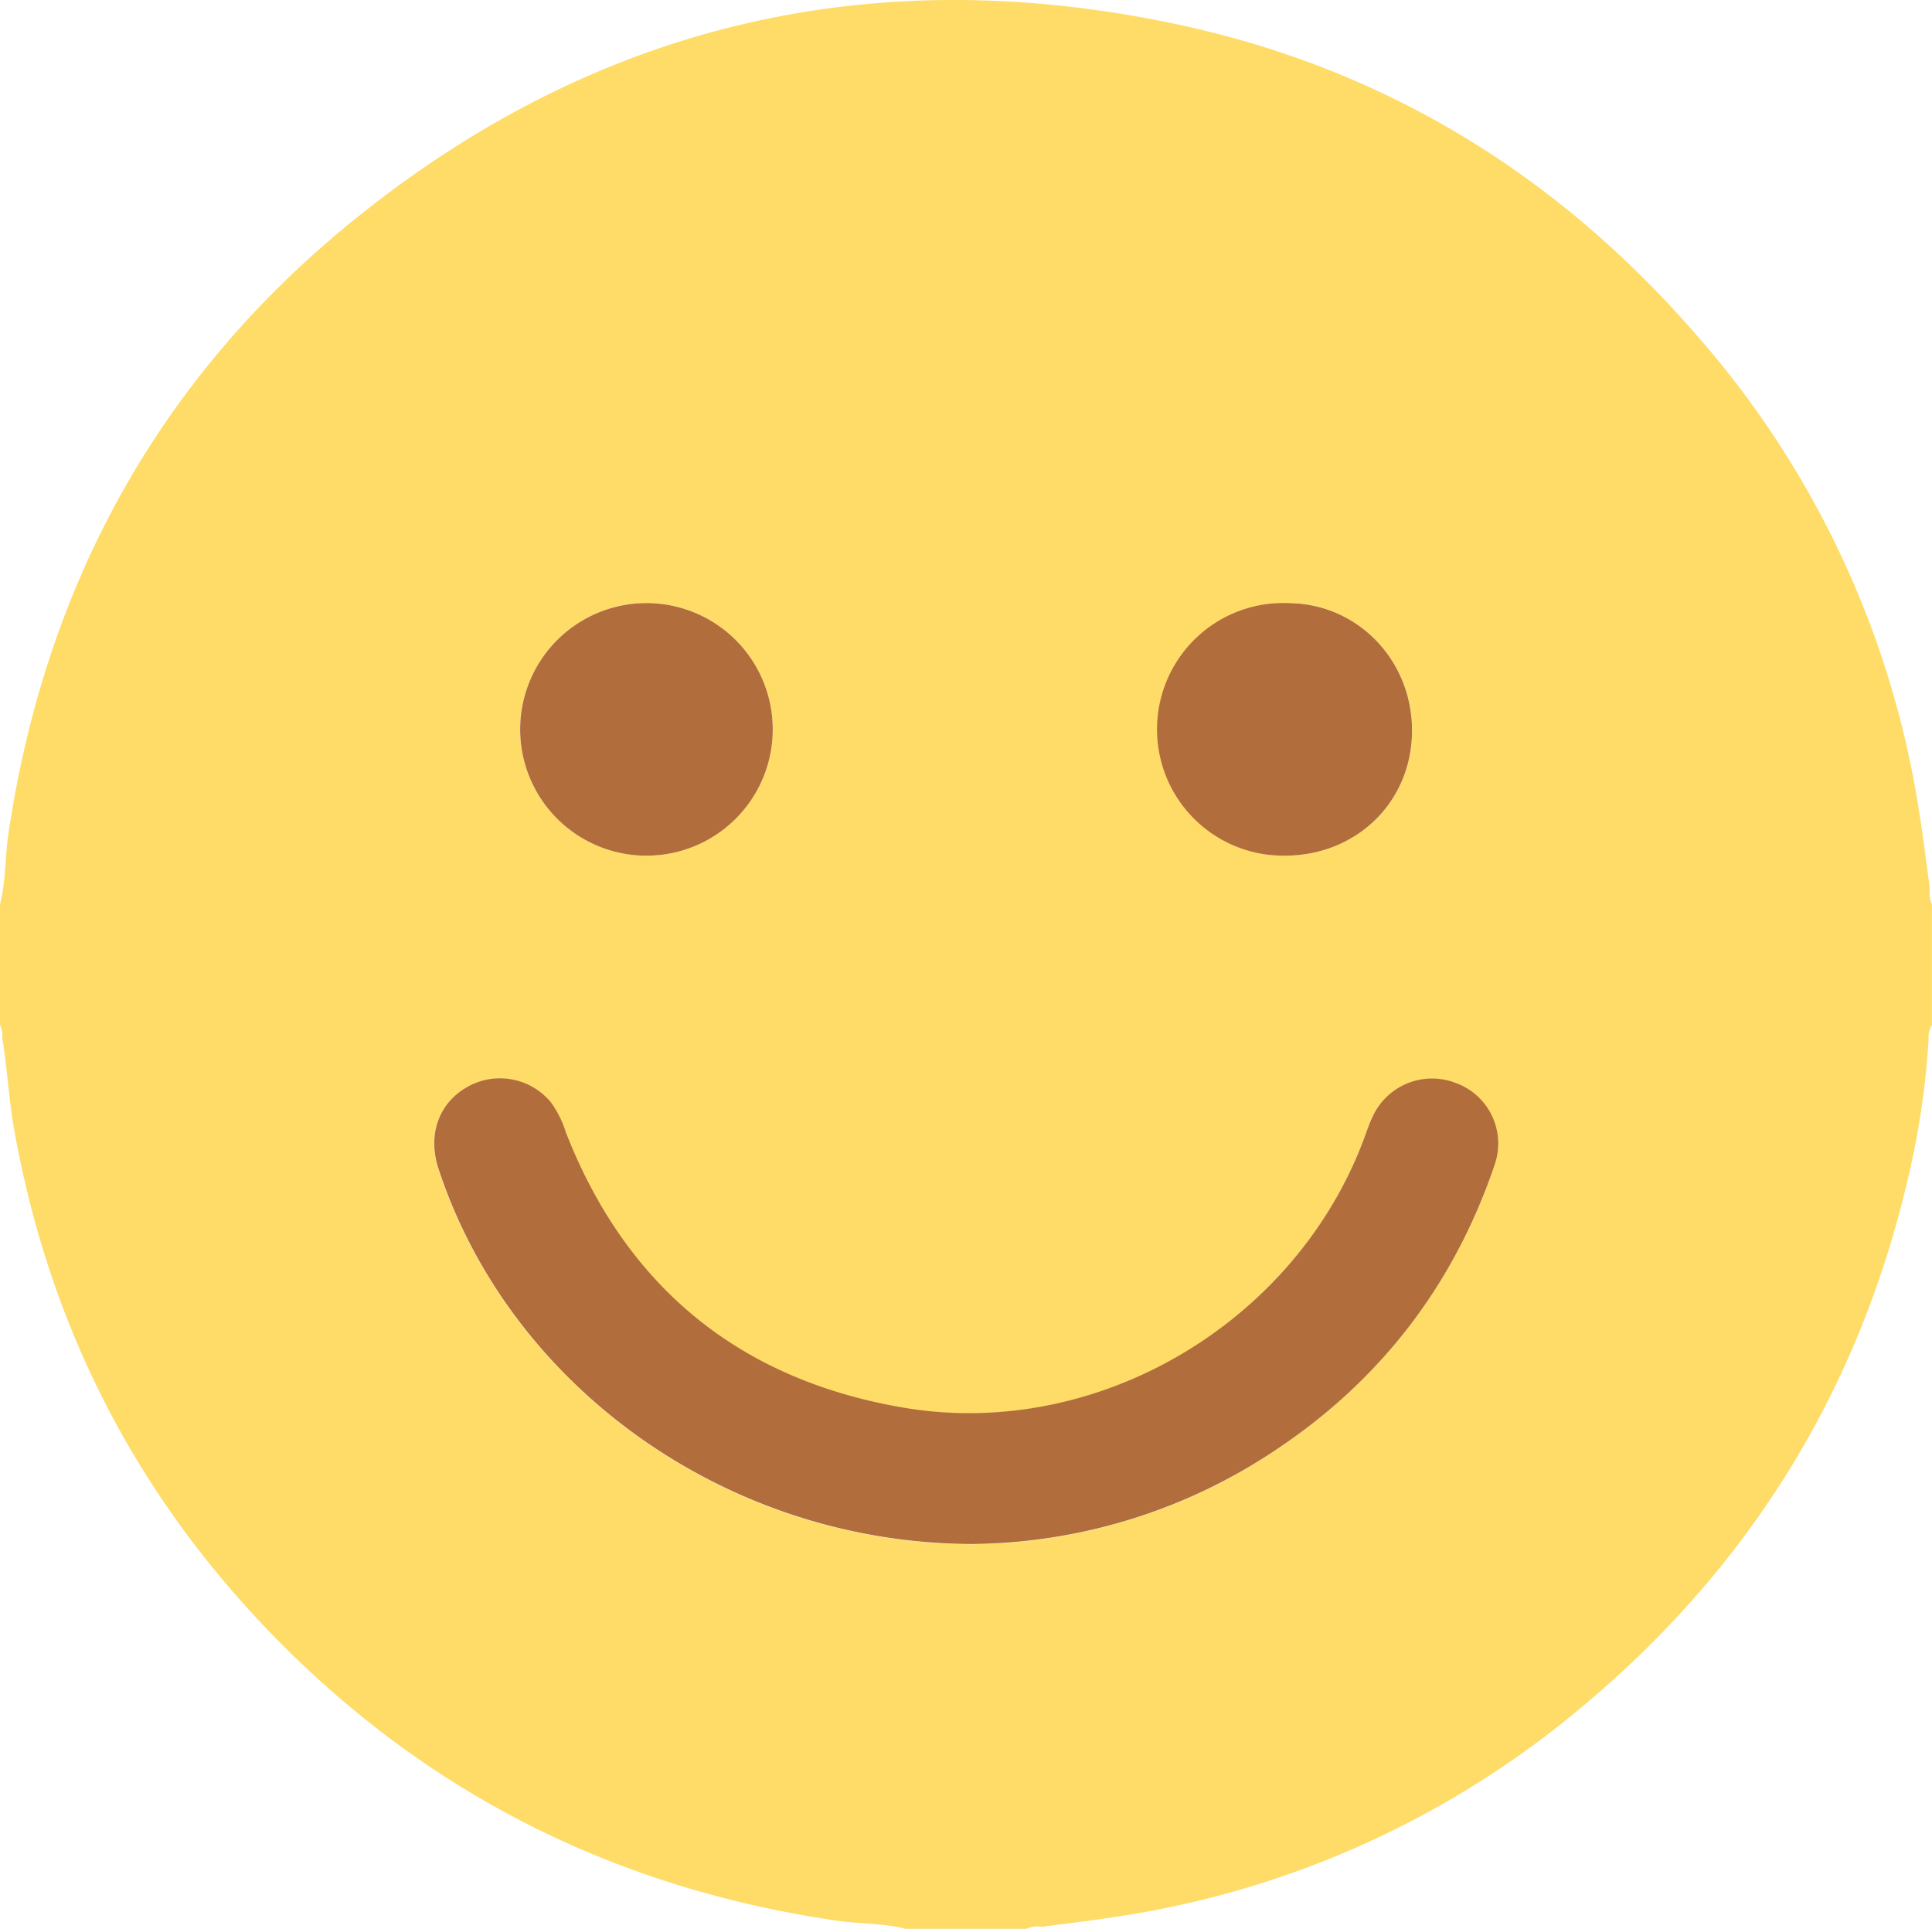 <svg xmlns="http://www.w3.org/2000/svg" viewBox="0 0 383.86 383.21"><defs><style>.cls-1{fill:none;}.cls-2{fill:#fedc67;}.cls-3{fill:#b16d3c;}</style></defs><g id="Layer_2" data-name="Layer 2"><g id="Layer_1-2" data-name="Layer 1"><path class="cls-1" d="M383.86,179.69c-.15-1-.28-2.08-.42-3.12A5.61,5.61,0,0,0,383.86,179.69Z"/><path class="cls-1" d="M203.92,383.21l3.07-.4A5.18,5.18,0,0,0,203.92,383.21Z"/><path class="cls-2" d="M207,382.81c6-.79,12-1.5,18-2.51a186,186,0,0,0,89-40.92c33.1-27.5,54.83-62.24,64.82-104.14a163.16,163.16,0,0,0,4.37-28.75,4.51,4.51,0,0,1,.66-2.86V179.69a5.61,5.61,0,0,1-.42-3.12c-.78-5.84-1.49-11.7-2.48-17.51A186.18,186.18,0,0,0,337.45,67C310.07,35.28,276.06,14.08,235.14,5.11,174.05-8.26,118.46,4.57,69.94,44,31.24,75.45,8.86,116.69,1.62,166,1,170.58,1.14,175.21,0,179.69v23.94a4.45,4.45,0,0,1,.44,2.46c1,6,1.28,12.15,2.35,18.19q10.83,61,55.12,104.31c30.25,29.55,66.56,46.9,108.36,53,4.54.66,9.18.47,13.66,1.62h24A5.18,5.18,0,0,1,207,382.81Zm49.22-263c13.61.15,24.46,11.53,24.35,25.54S269.38,170.13,255,170a25.1,25.1,0,1,1,1.2-50.18Zm-127.79,0a25.09,25.09,0,1,1,0,50.18,25.09,25.09,0,1,1,0-50.18Zm64.75,187c-48.51-.1-91.8-31-106.11-74.62-2.18-6.66,0-13,5.71-16.17a13.14,13.14,0,0,1,16.62,3,20.41,20.41,0,0,1,3,6c12.06,30.84,34.62,49.18,67.12,54.7,38.46,6.54,77.79-16.8,91.47-53.49.52-1.4,1-2.82,1.62-4.17a13,13,0,0,1,16.6-6.85A12.8,12.8,0,0,1,297,231.32c-8.74,25.83-25,45.74-48.31,59.82A110.1,110.1,0,0,1,193.17,306.82Z"/><path class="cls-3" d="M297,231.32a12.8,12.8,0,0,0-7.76-16.16,13,13,0,0,0-16.6,6.85c-.63,1.35-1.1,2.77-1.62,4.17-13.68,36.69-53,60-91.47,53.49-32.5-5.52-55.06-23.86-67.12-54.7a20.41,20.41,0,0,0-3-6,13.14,13.14,0,0,0-16.62-3c-5.66,3.19-7.89,9.51-5.71,16.17,14.31,43.63,57.6,74.52,106.11,74.62a110.1,110.1,0,0,0,55.52-15.68C272,277.06,288.26,257.15,297,231.32Z"/><path class="cls-3" d="M255,170c14.37.12,25.43-10.56,25.55-24.64S269.82,120,256.21,119.83A25.1,25.1,0,1,0,255,170Z"/><path class="cls-3" d="M128.44,170a25.09,25.09,0,1,0,0-50.18,25.09,25.09,0,1,0,0,50.18Z"/></g></g></svg>